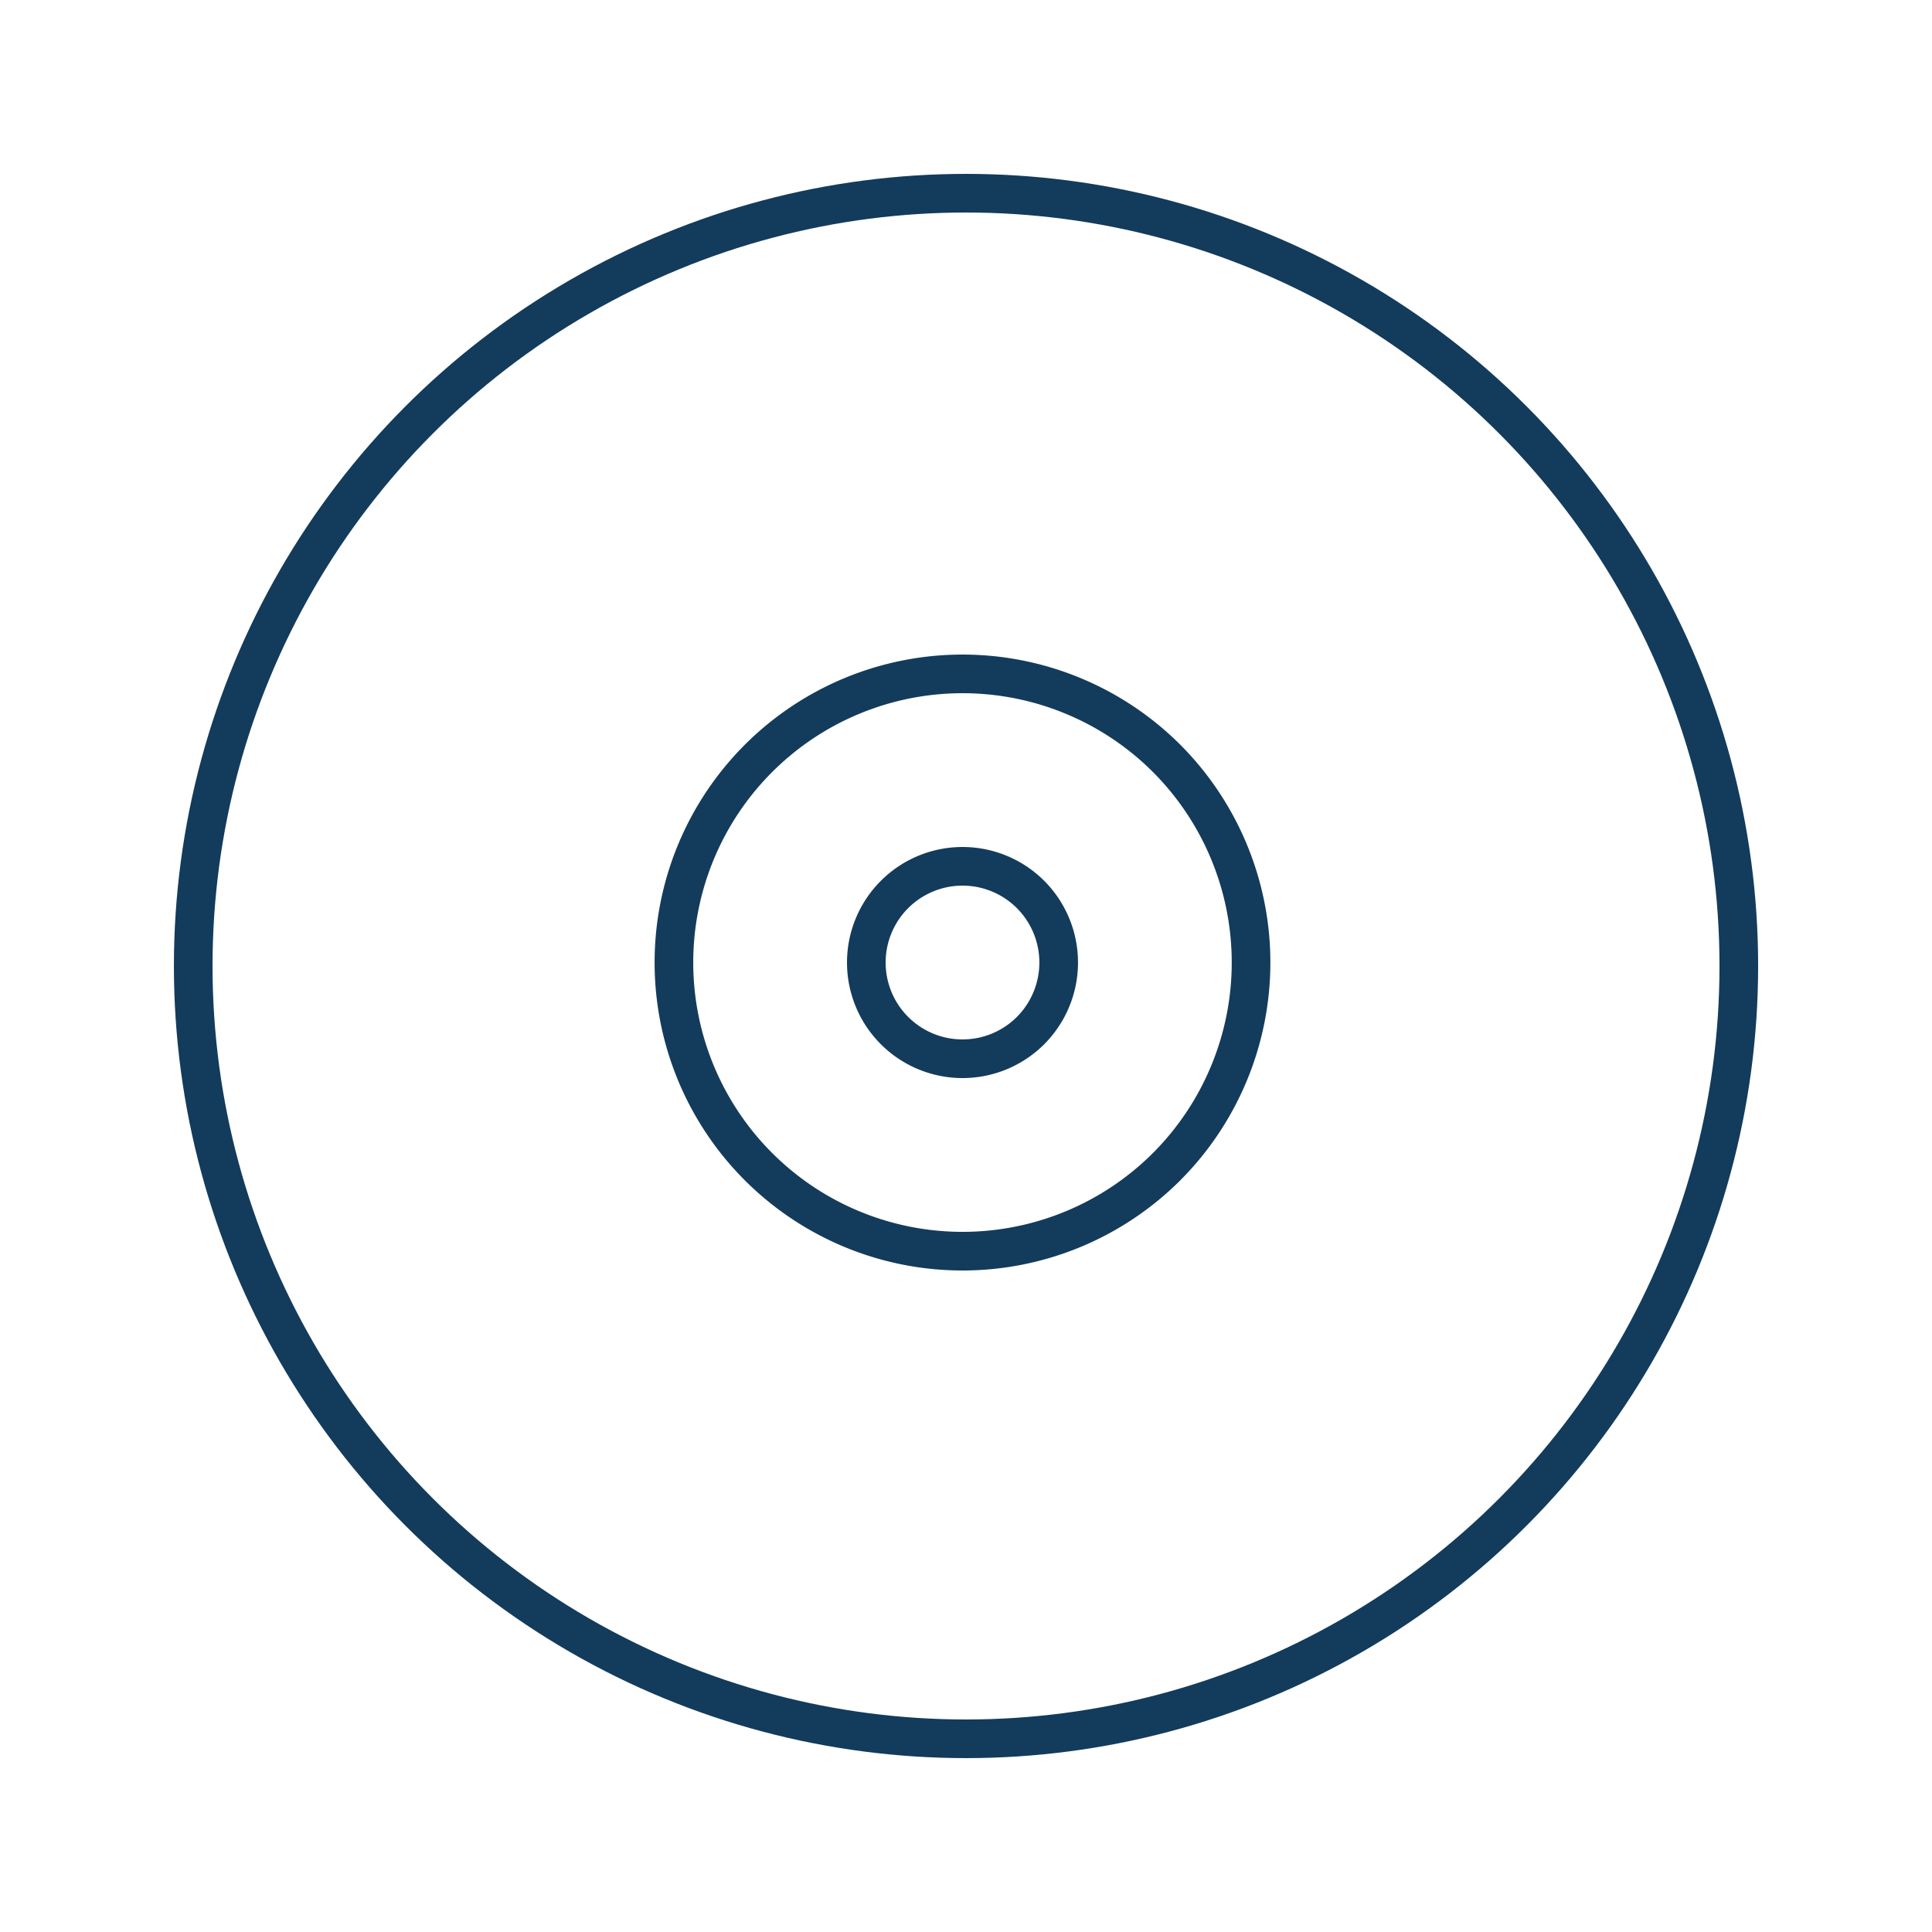 <svg xmlns="http://www.w3.org/2000/svg" xmlns:xlink="http://www.w3.org/1999/xlink" width="100" height="100" viewBox="0 0 100 100">
  <defs>
    <clipPath id="clip-CD-Icon-DB">
      <rect width="100" height="100"/>
    </clipPath>
  </defs>
  <g id="CD-Icon-DB" clip-path="url(#clip-CD-Icon-DB)">
    <g id="Group_1300" data-name="Group 1300" transform="translate(-134 -108)">
      <circle id="Ellipse_260" data-name="Ellipse 260" cx="40" cy="40" r="40" transform="translate(144.001 118)" fill="none" stroke="#133b5c" stroke-linecap="round" stroke-linejoin="round" stroke-width="2"/>
      <path id="Path_3744" data-name="Path 3744" d="M183.873,157.872a14.94,14.94,0,1,1,0-21.129A14.959,14.959,0,0,1,183.873,157.872Z" transform="translate(10.513 10.513)" fill="none" stroke="#133b5c" stroke-linecap="round" stroke-linejoin="round" stroke-width="2"/>
      <path id="Path_3745" data-name="Path 3745" d="M172.625,146.624a4.98,4.98,0,1,1,0-7.043A4.988,4.988,0,0,1,172.625,146.624Z" transform="translate(14.717 14.718)" fill="none" stroke="#133b5c" stroke-linecap="round" stroke-linejoin="round" stroke-width="2"/>
    </g>
  </g>
</svg>
